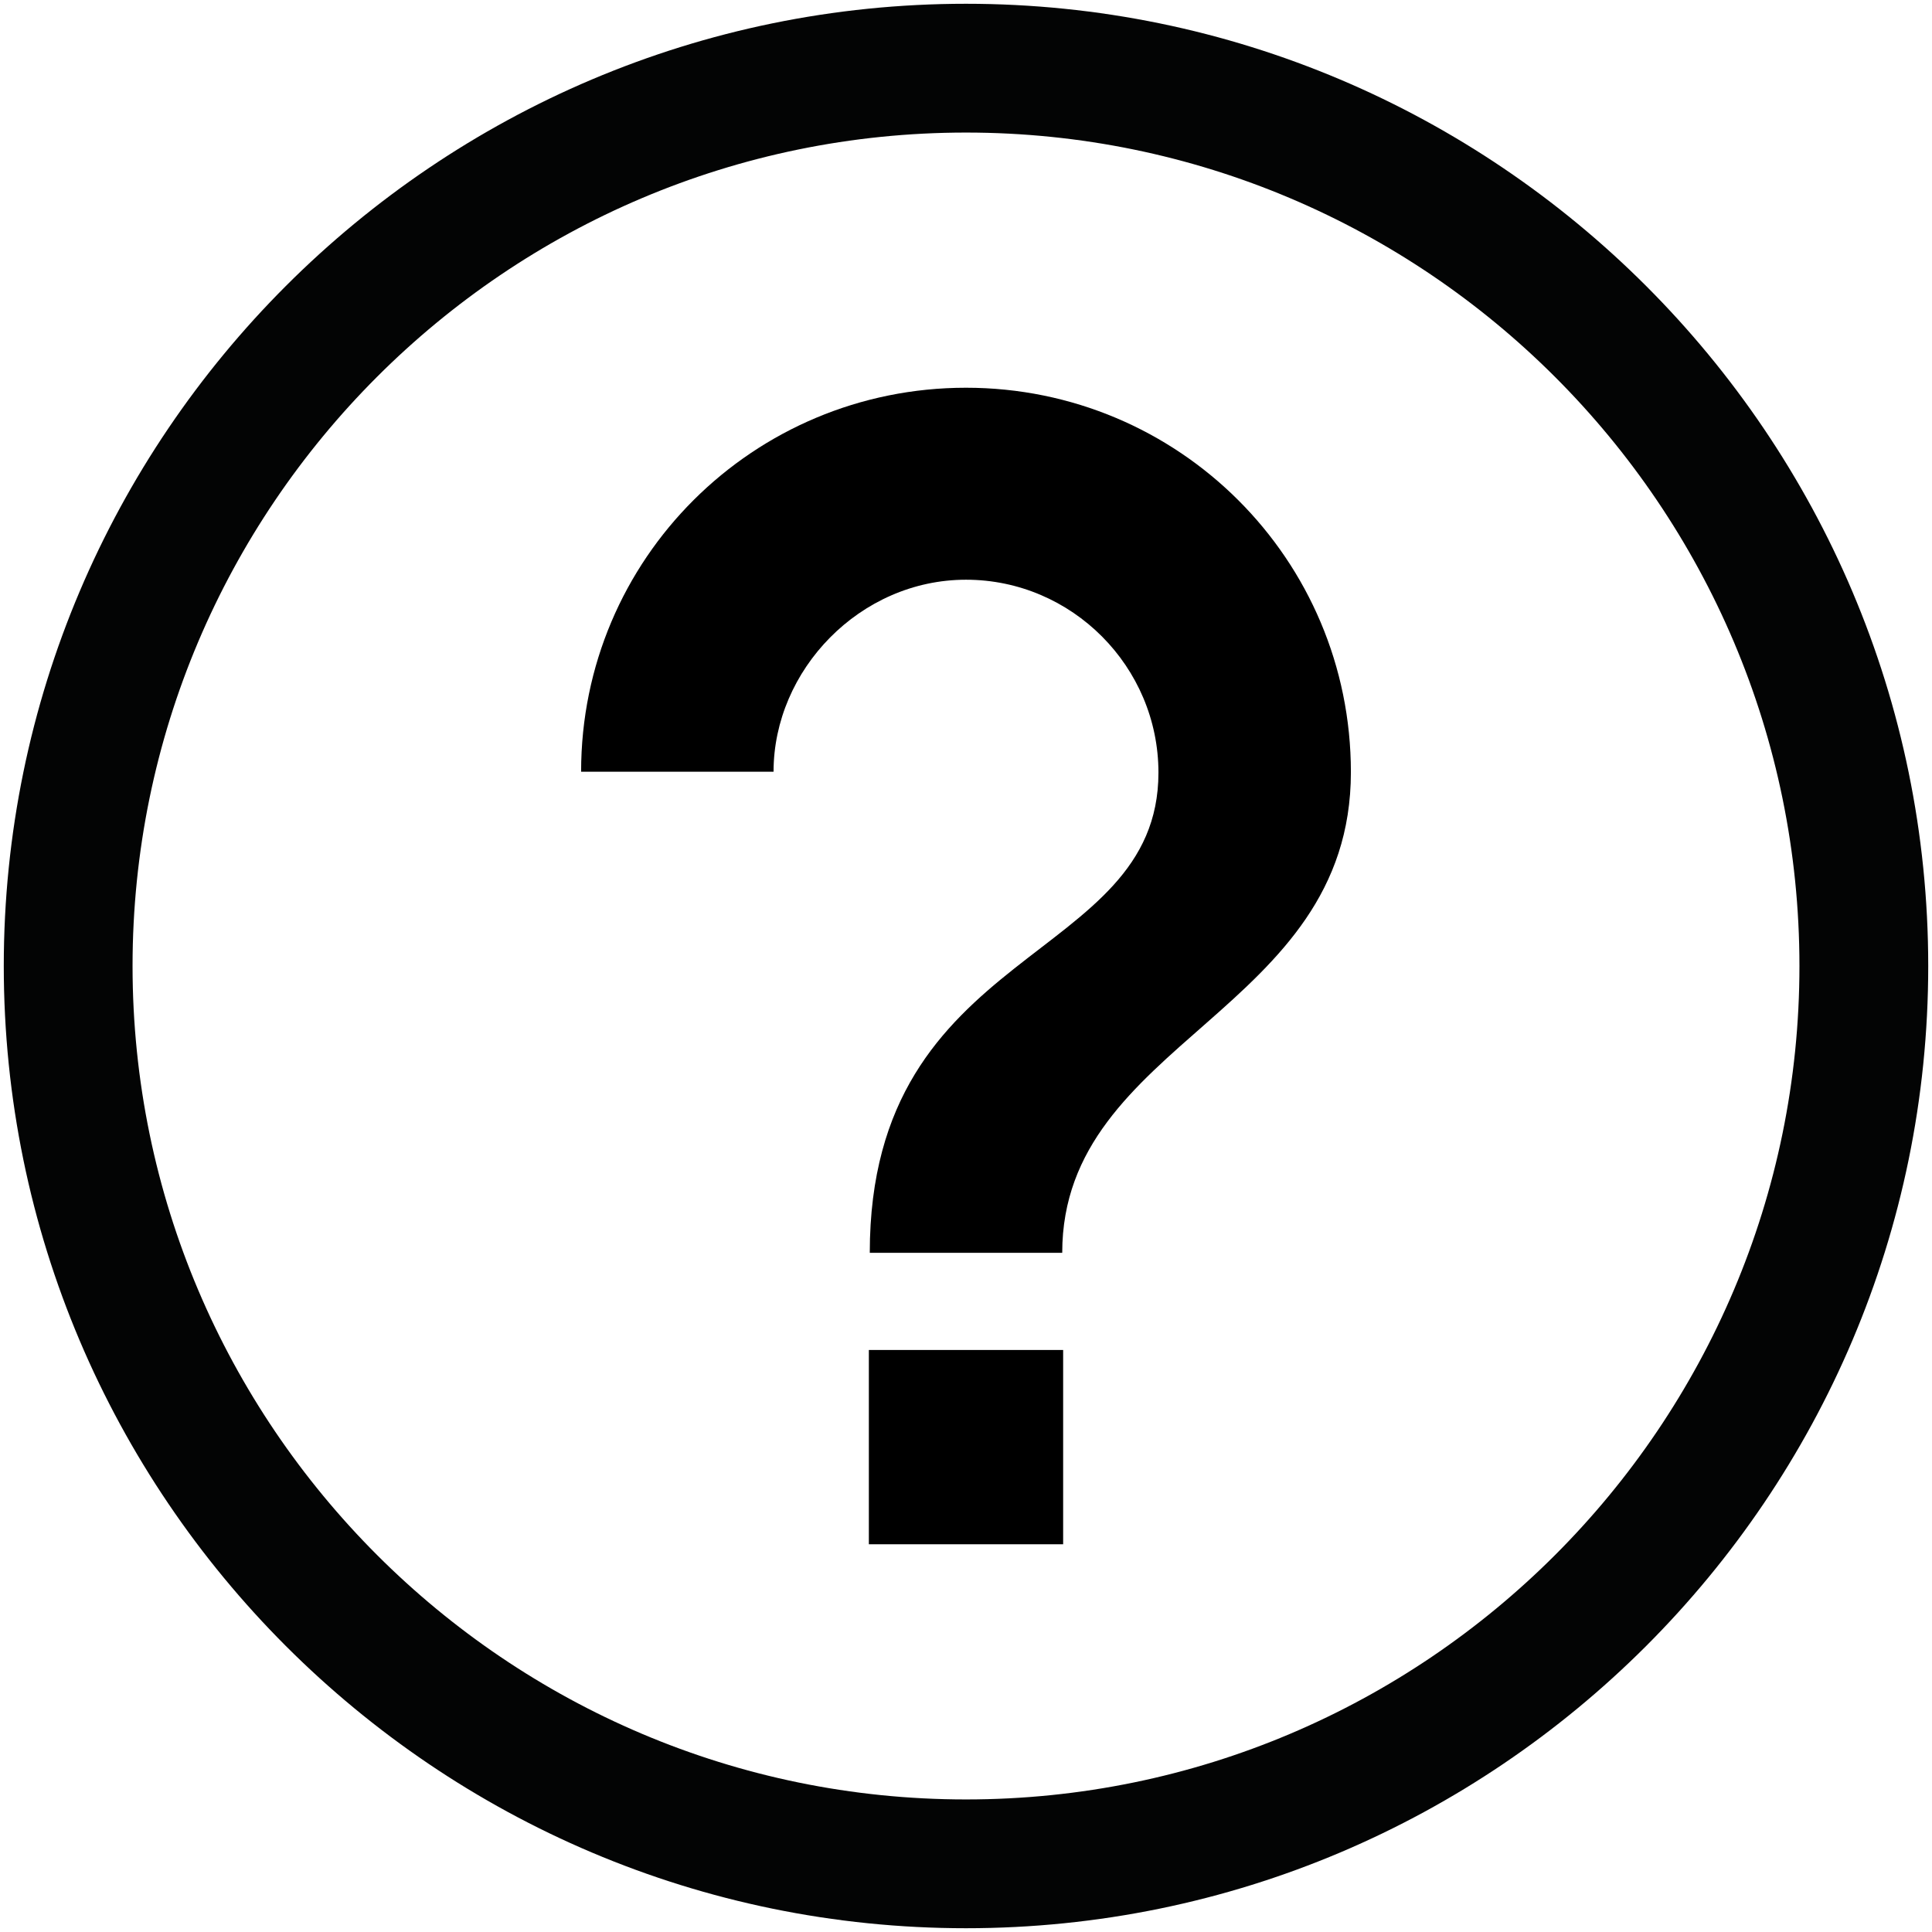 <svg viewBox="0 0 512 512" xmlns="http://www.w3.org/2000/svg" fill-rule="evenodd" clip-rule="evenodd" stroke-linejoin="round" stroke-miterlimit="1.414"><path d="M281.745 409.245h-51.49v-51.49h51.49v51.49zm-.245-77.235h-51c0-82.14 76.5-76.255 76.5-127.255 0-28.075-22.925-51.123-51-51.123s-51 23.906-51 50.878h-51c0-56.395 45.606-101.755 102-101.755s102 45.483 102 101.877c0 63.75-76.5 70.983-76.5 127.378z" fill-rule="nonzero"/><path d="M256 1C115.393 1 1 115.394 1 256s114.393 255 255 255 255-114.393 255-255S396.607 1 256 1zm0 34.13c121.73 0 220.87 99.026 220.87 220.87 0 121.73-99.026 220.87-220.87 220.87-121.73 0-220.872-99.14-220.872-220.87S134.156 35.13 256 35.13z" fill="#030404" fill-rule="nonzero"/></svg>